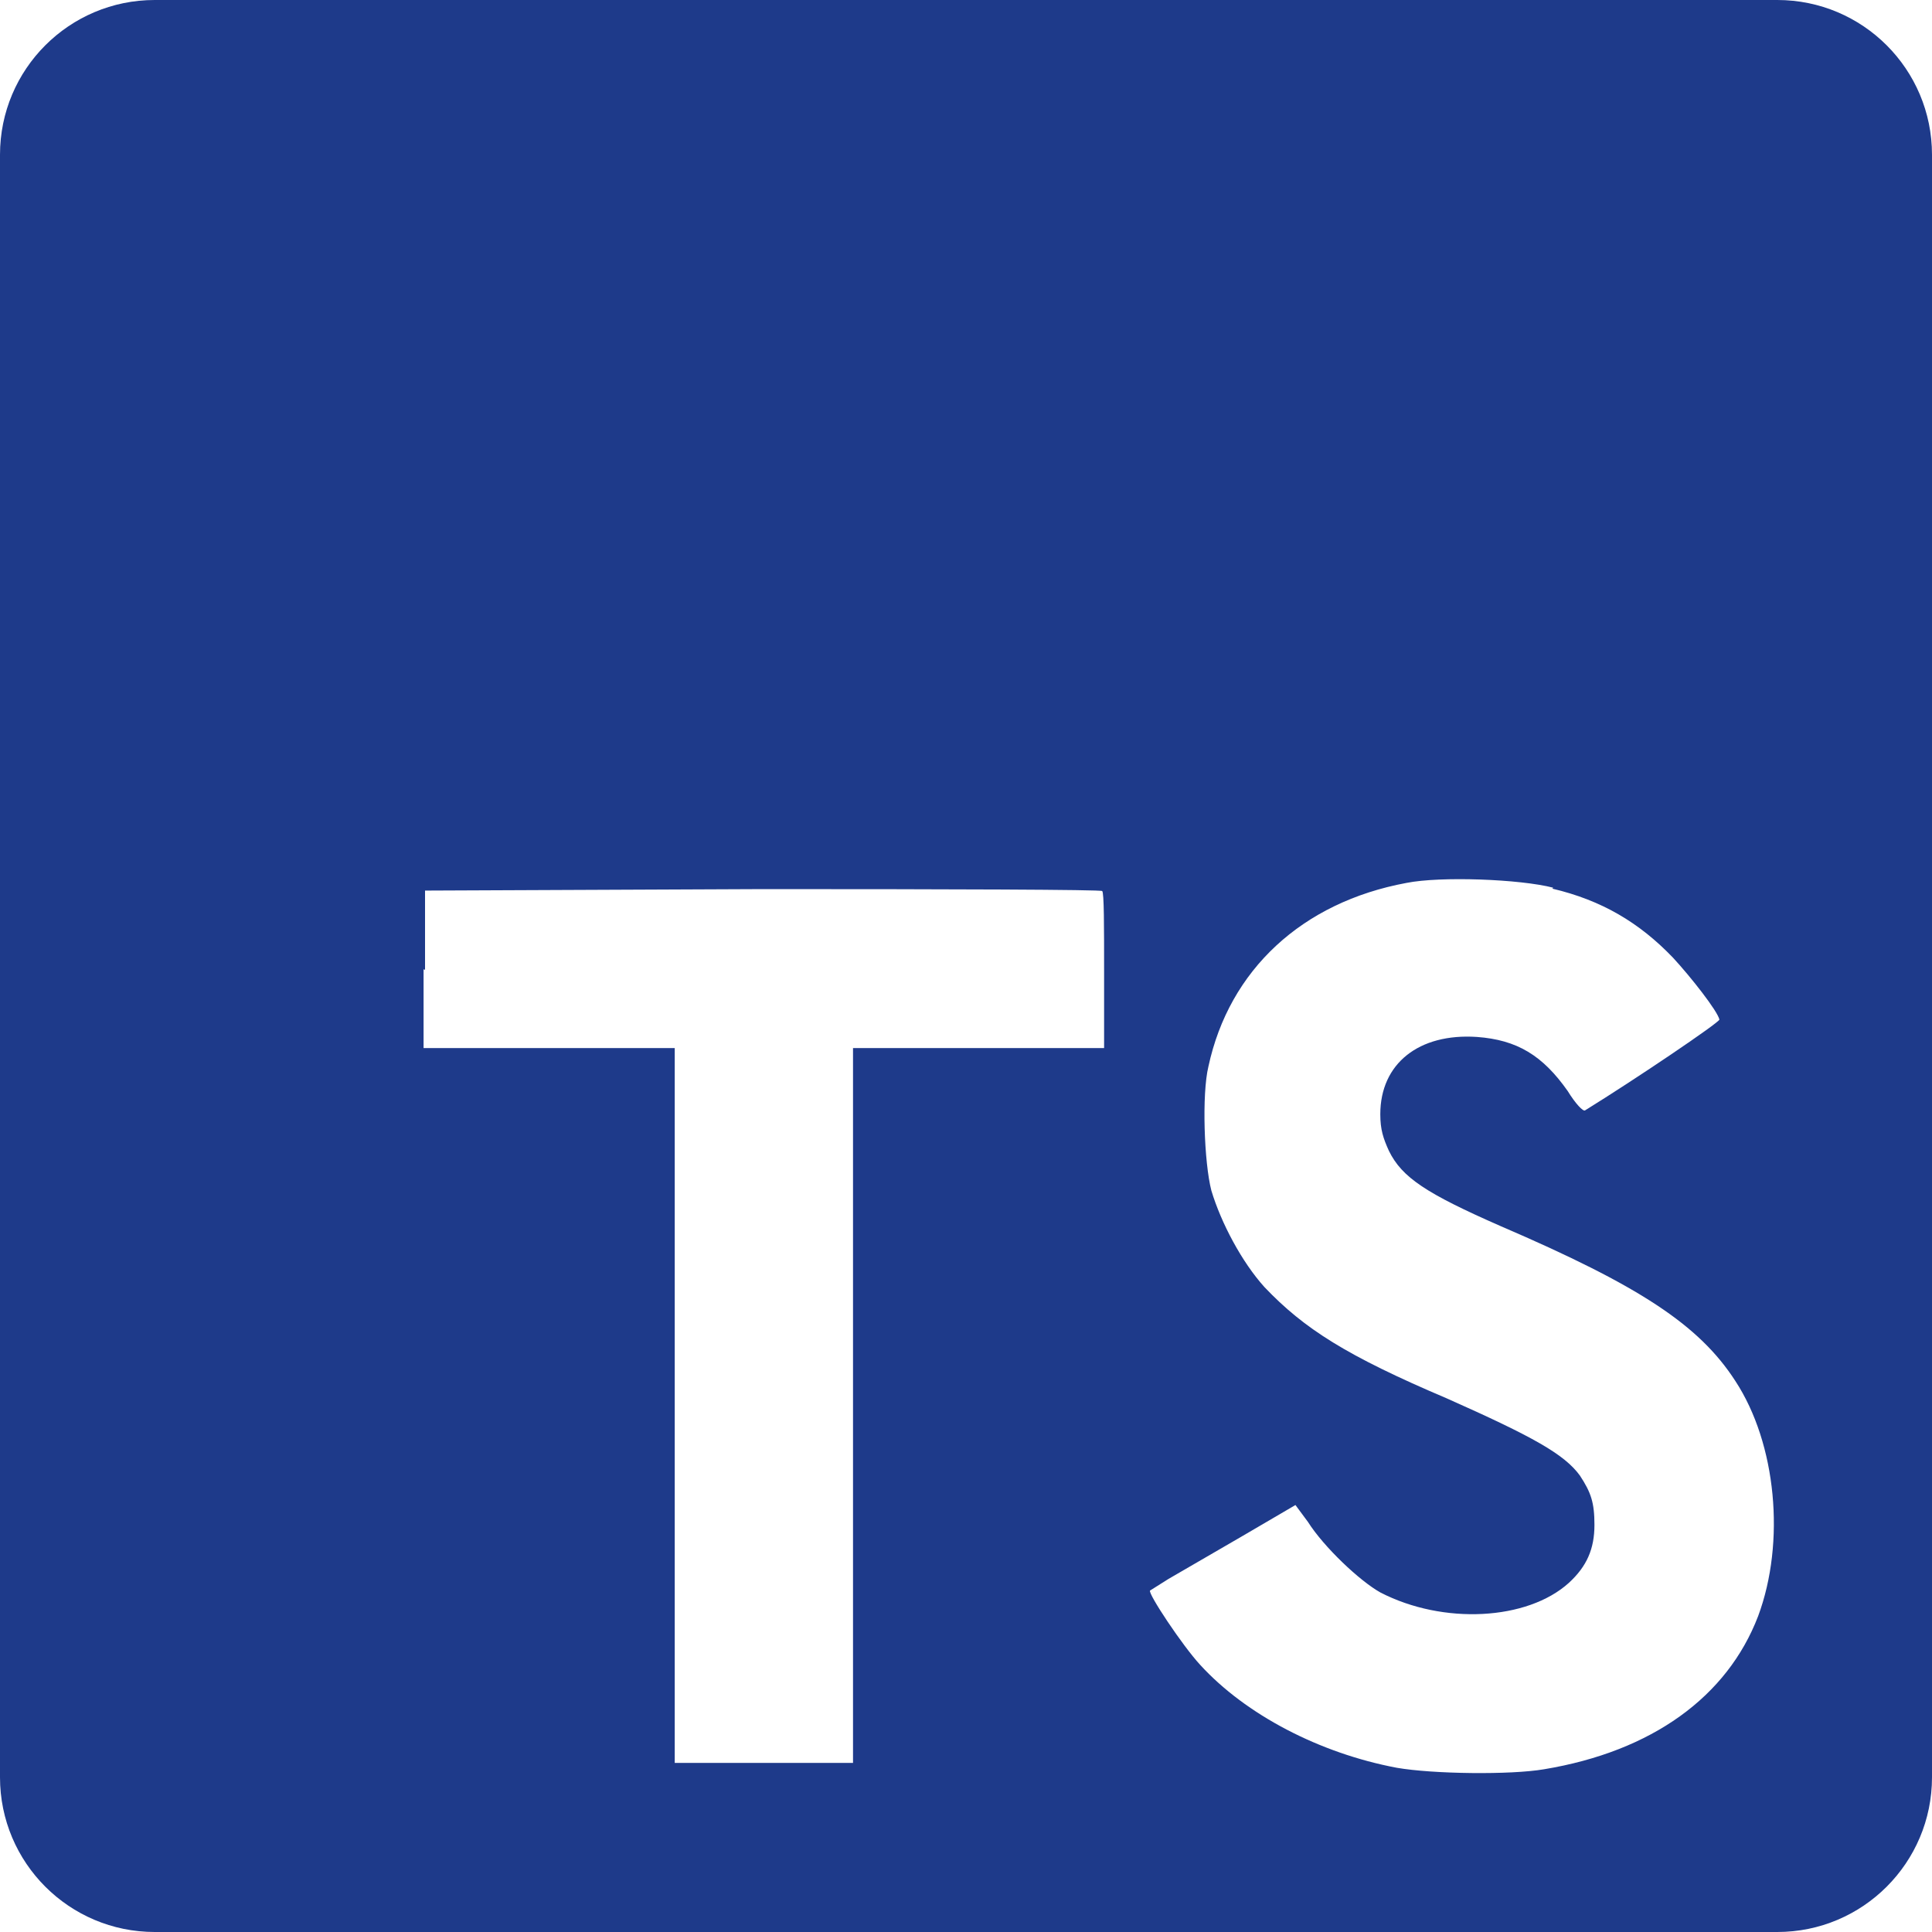 <?xml version="1.0" encoding="utf-8"?>
<!-- Generator: Adobe Illustrator 26.0.2, SVG Export Plug-In . SVG Version: 6.00 Build 0)  -->
<svg version="1.1" id="Layer_1" xmlns="http://www.w3.org/2000/svg" xmlns:xlink="http://www.w3.org/1999/xlink" x="0px" y="0px"
	 viewBox="0 0 2500 2500" style="enable-background:new 0 0 2500 2500;" xml:space="preserve">
<style type="text/css">
	.st0{fill:#1E3A8A;}
</style>
<path class="st0" d="M200.2,0C89.6,0,0,89.6,0,200.2V1250v1049.8C0,2410.4,89.6,2500,200.2,2500h2099.6
	c110.6,0,200.2-89.6,200.2-200.2V200.2C2500,89.6,2410.4,0,2299.8,0H200.2z M1428.8,1356.2h-325v925H873.1v-925h-325v-101.9h0
	l1.9,0.6v-102.5l437.5-1.9c240.6,0,438.7,0.6,438.7,2.5c2.5,1.2,2.5,46.9,2.5,103.1V1356.2z M2275,2091.3
	c-40,104.4-137.5,175-276.9,198.1c-43.8,7.5-143.8,6.2-190.6-1.9c-100-18.8-195.6-68.8-254.4-133.1c-23.1-25-67.5-91.9-65-96.2
	l23.8-15c0,0,93.8-54.4,93.8-54.4s70.6-41.3,70.6-41.3l16.2,21.9c20.6,32.5,66.9,76.3,93.8,91.3c81.2,41.9,190,36.2,243.8-12.5
	c23.1-21.2,33.1-43.8,33.1-75c0-28.8-4.4-41.9-18.8-63.8c-20-27.5-60-50-172.5-100c-129.4-55-184.4-90-235.6-143.8
	c-29.4-32.5-56.2-83.1-68.8-125c-9.4-36.2-12.5-125-3.8-160.6c26.9-125,121.2-212.5,256.2-237.5c43.8-8.8,146.9-5,190,6.2l-1.2,1.2
	c63.7,15,112.5,43.8,156.2,89.4c23.1,25,57.5,68.8,60,80c0,3.8-108.1,76.9-173.8,117.5c-2.5,1.9-12.5-8.7-22.5-25
	c-32.5-46.2-65.6-66.2-117.5-70c-75-5-125,34.4-125,100c0,20,3.8,31.2,11.2,47.5c16.9,34.4,48.1,55,145,97.5
	c178.8,76.9,256.2,127.5,303.1,200C2298.8,1868.1,2310.6,1995.6,2275,2091.3z"/>
</svg>
